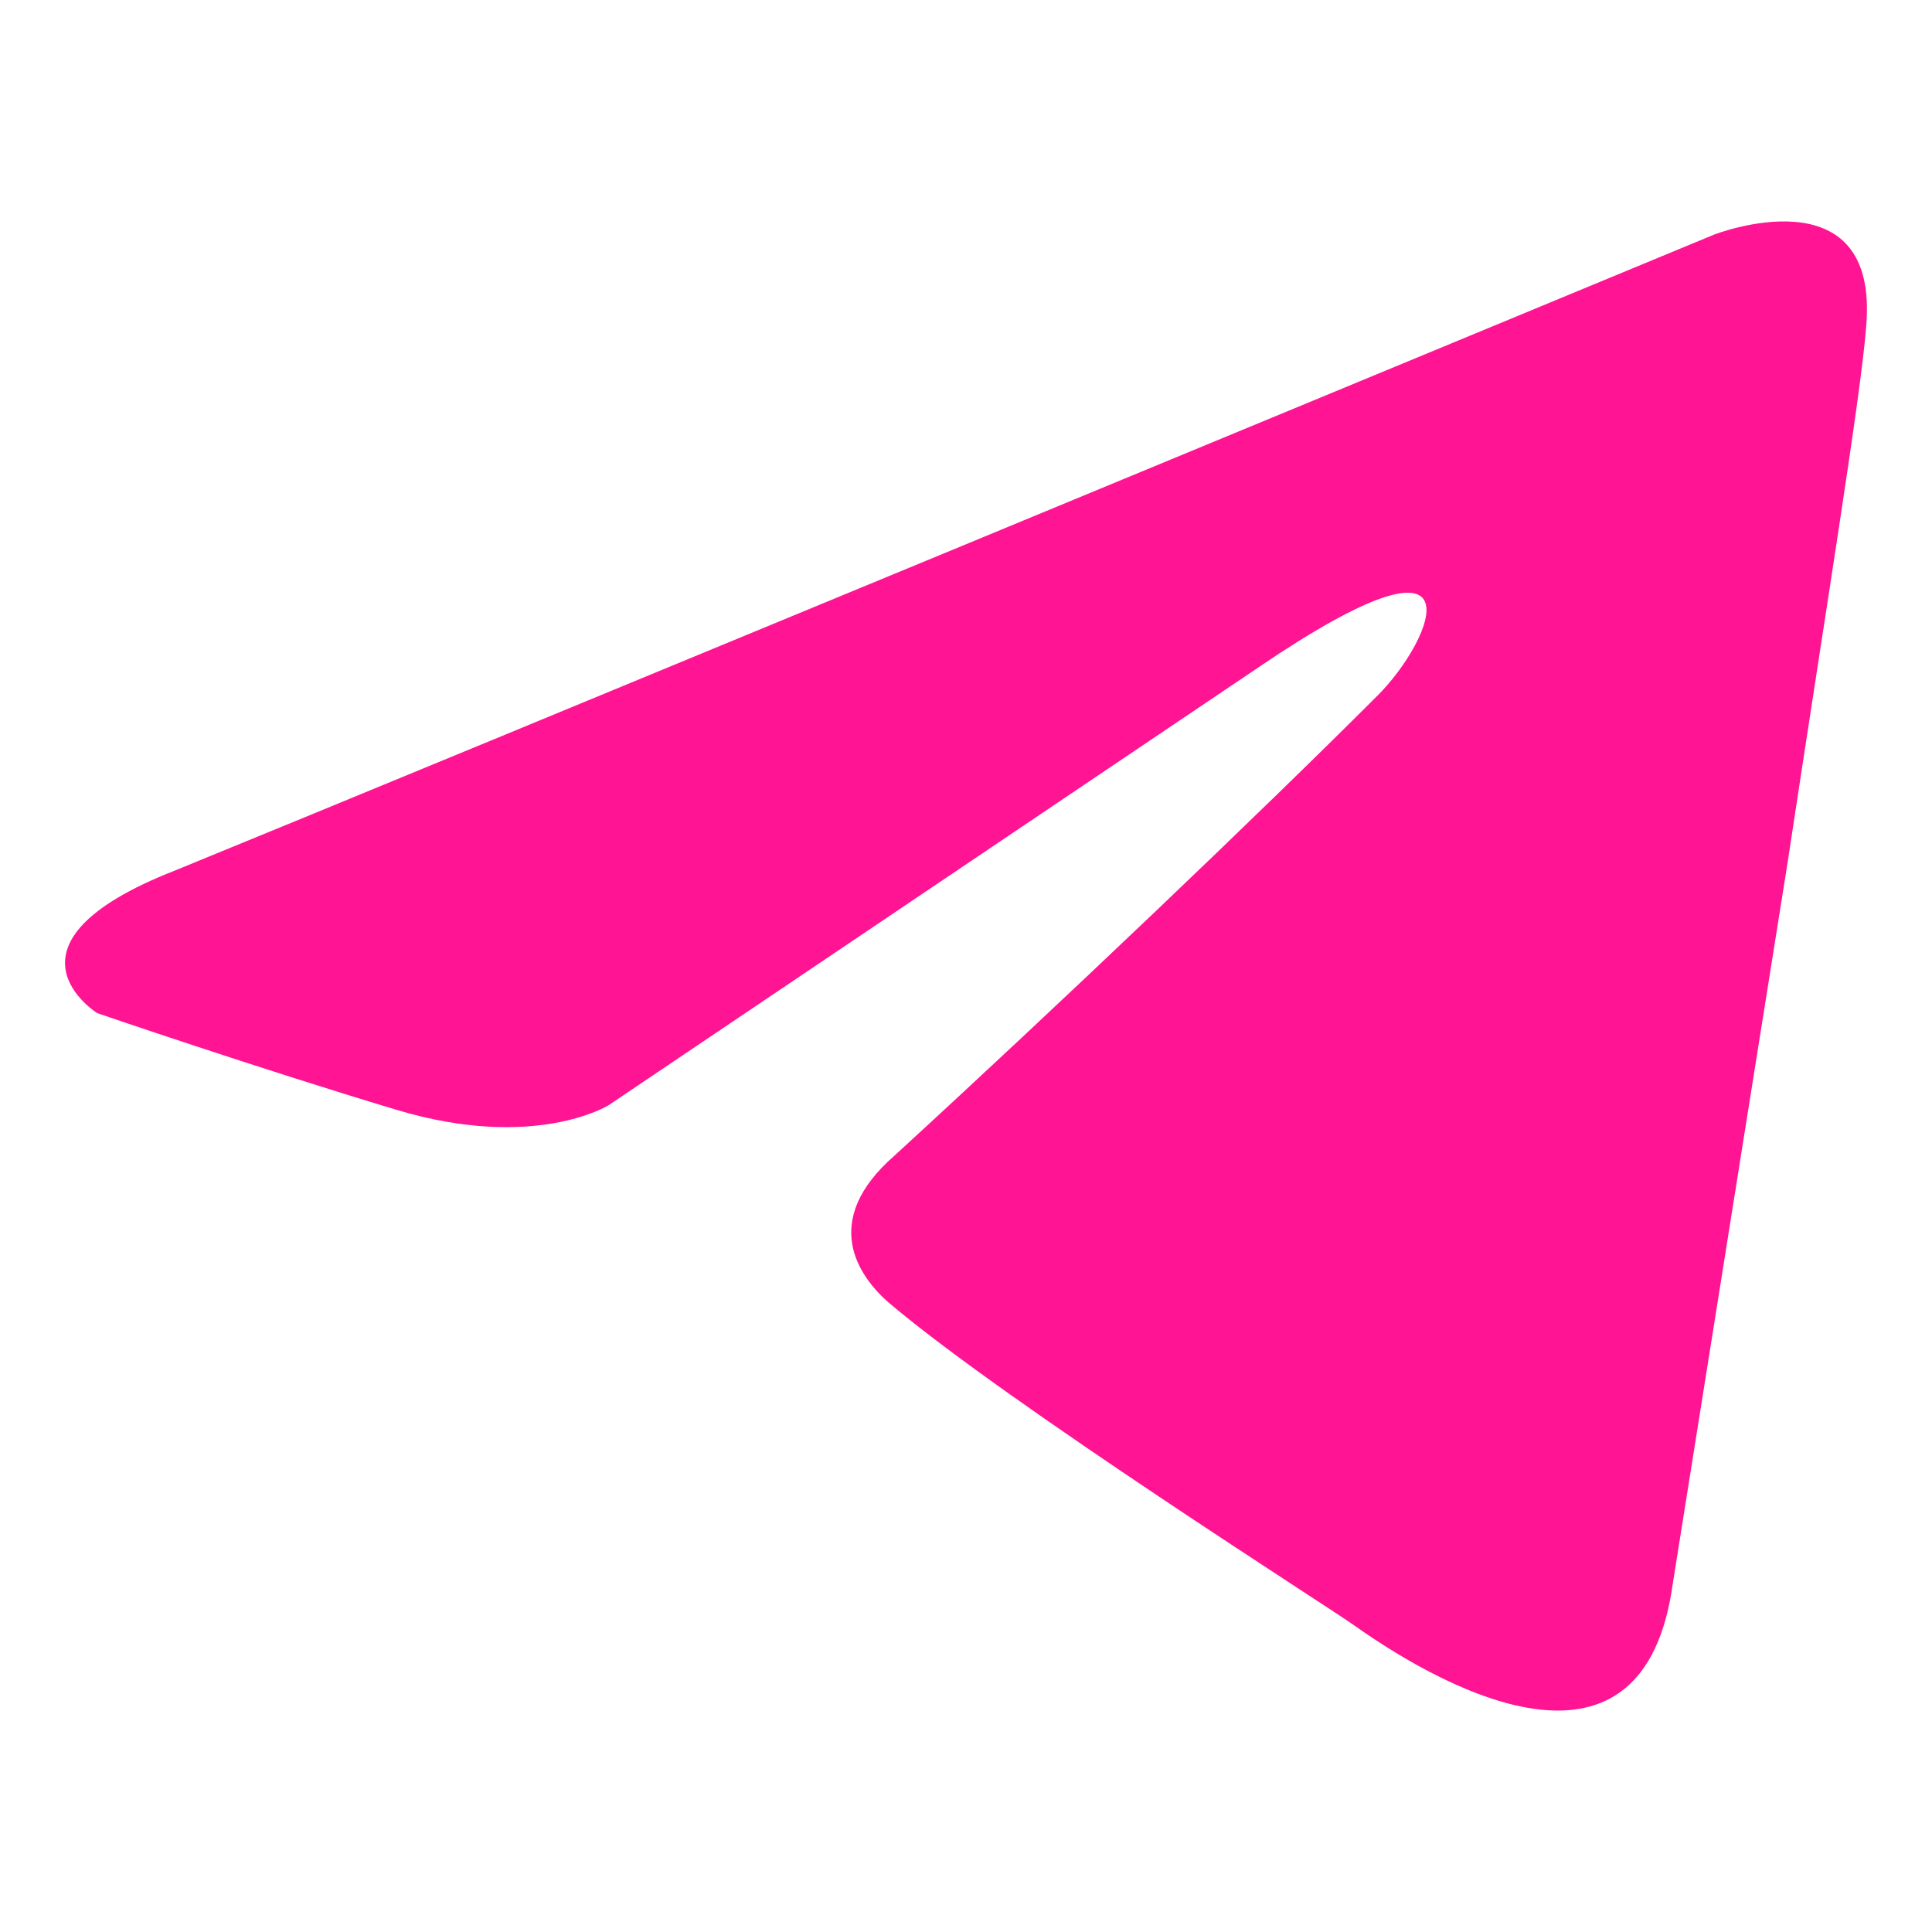<svg width="800" height="800" viewBox="0 0 800 800" fill="none" xmlns="http://www.w3.org/2000/svg">
<path d="M709.784 97.136C611.352 137.904 189.288 312.728 72.672 360.376C-5.536 390.896 40.248 419.512 40.248 419.512C40.248 419.512 107.008 442.4 164.24 459.568C221.464 476.736 251.984 457.664 251.984 457.664L520.944 276.448C616.32 211.592 593.432 265 570.536 287.896C520.944 337.496 438.92 415.696 370.248 478.648C339.728 505.352 354.984 528.24 368.344 539.688C417.936 581.656 553.376 667.496 561 673.216C601.296 701.744 680.56 742.808 692.616 656.048L740.304 356.568C755.568 255.472 770.824 162 772.728 135.296C778.456 70.432 709.784 97.136 709.784 97.136Z" fill="#FF1493"/>
</svg>
